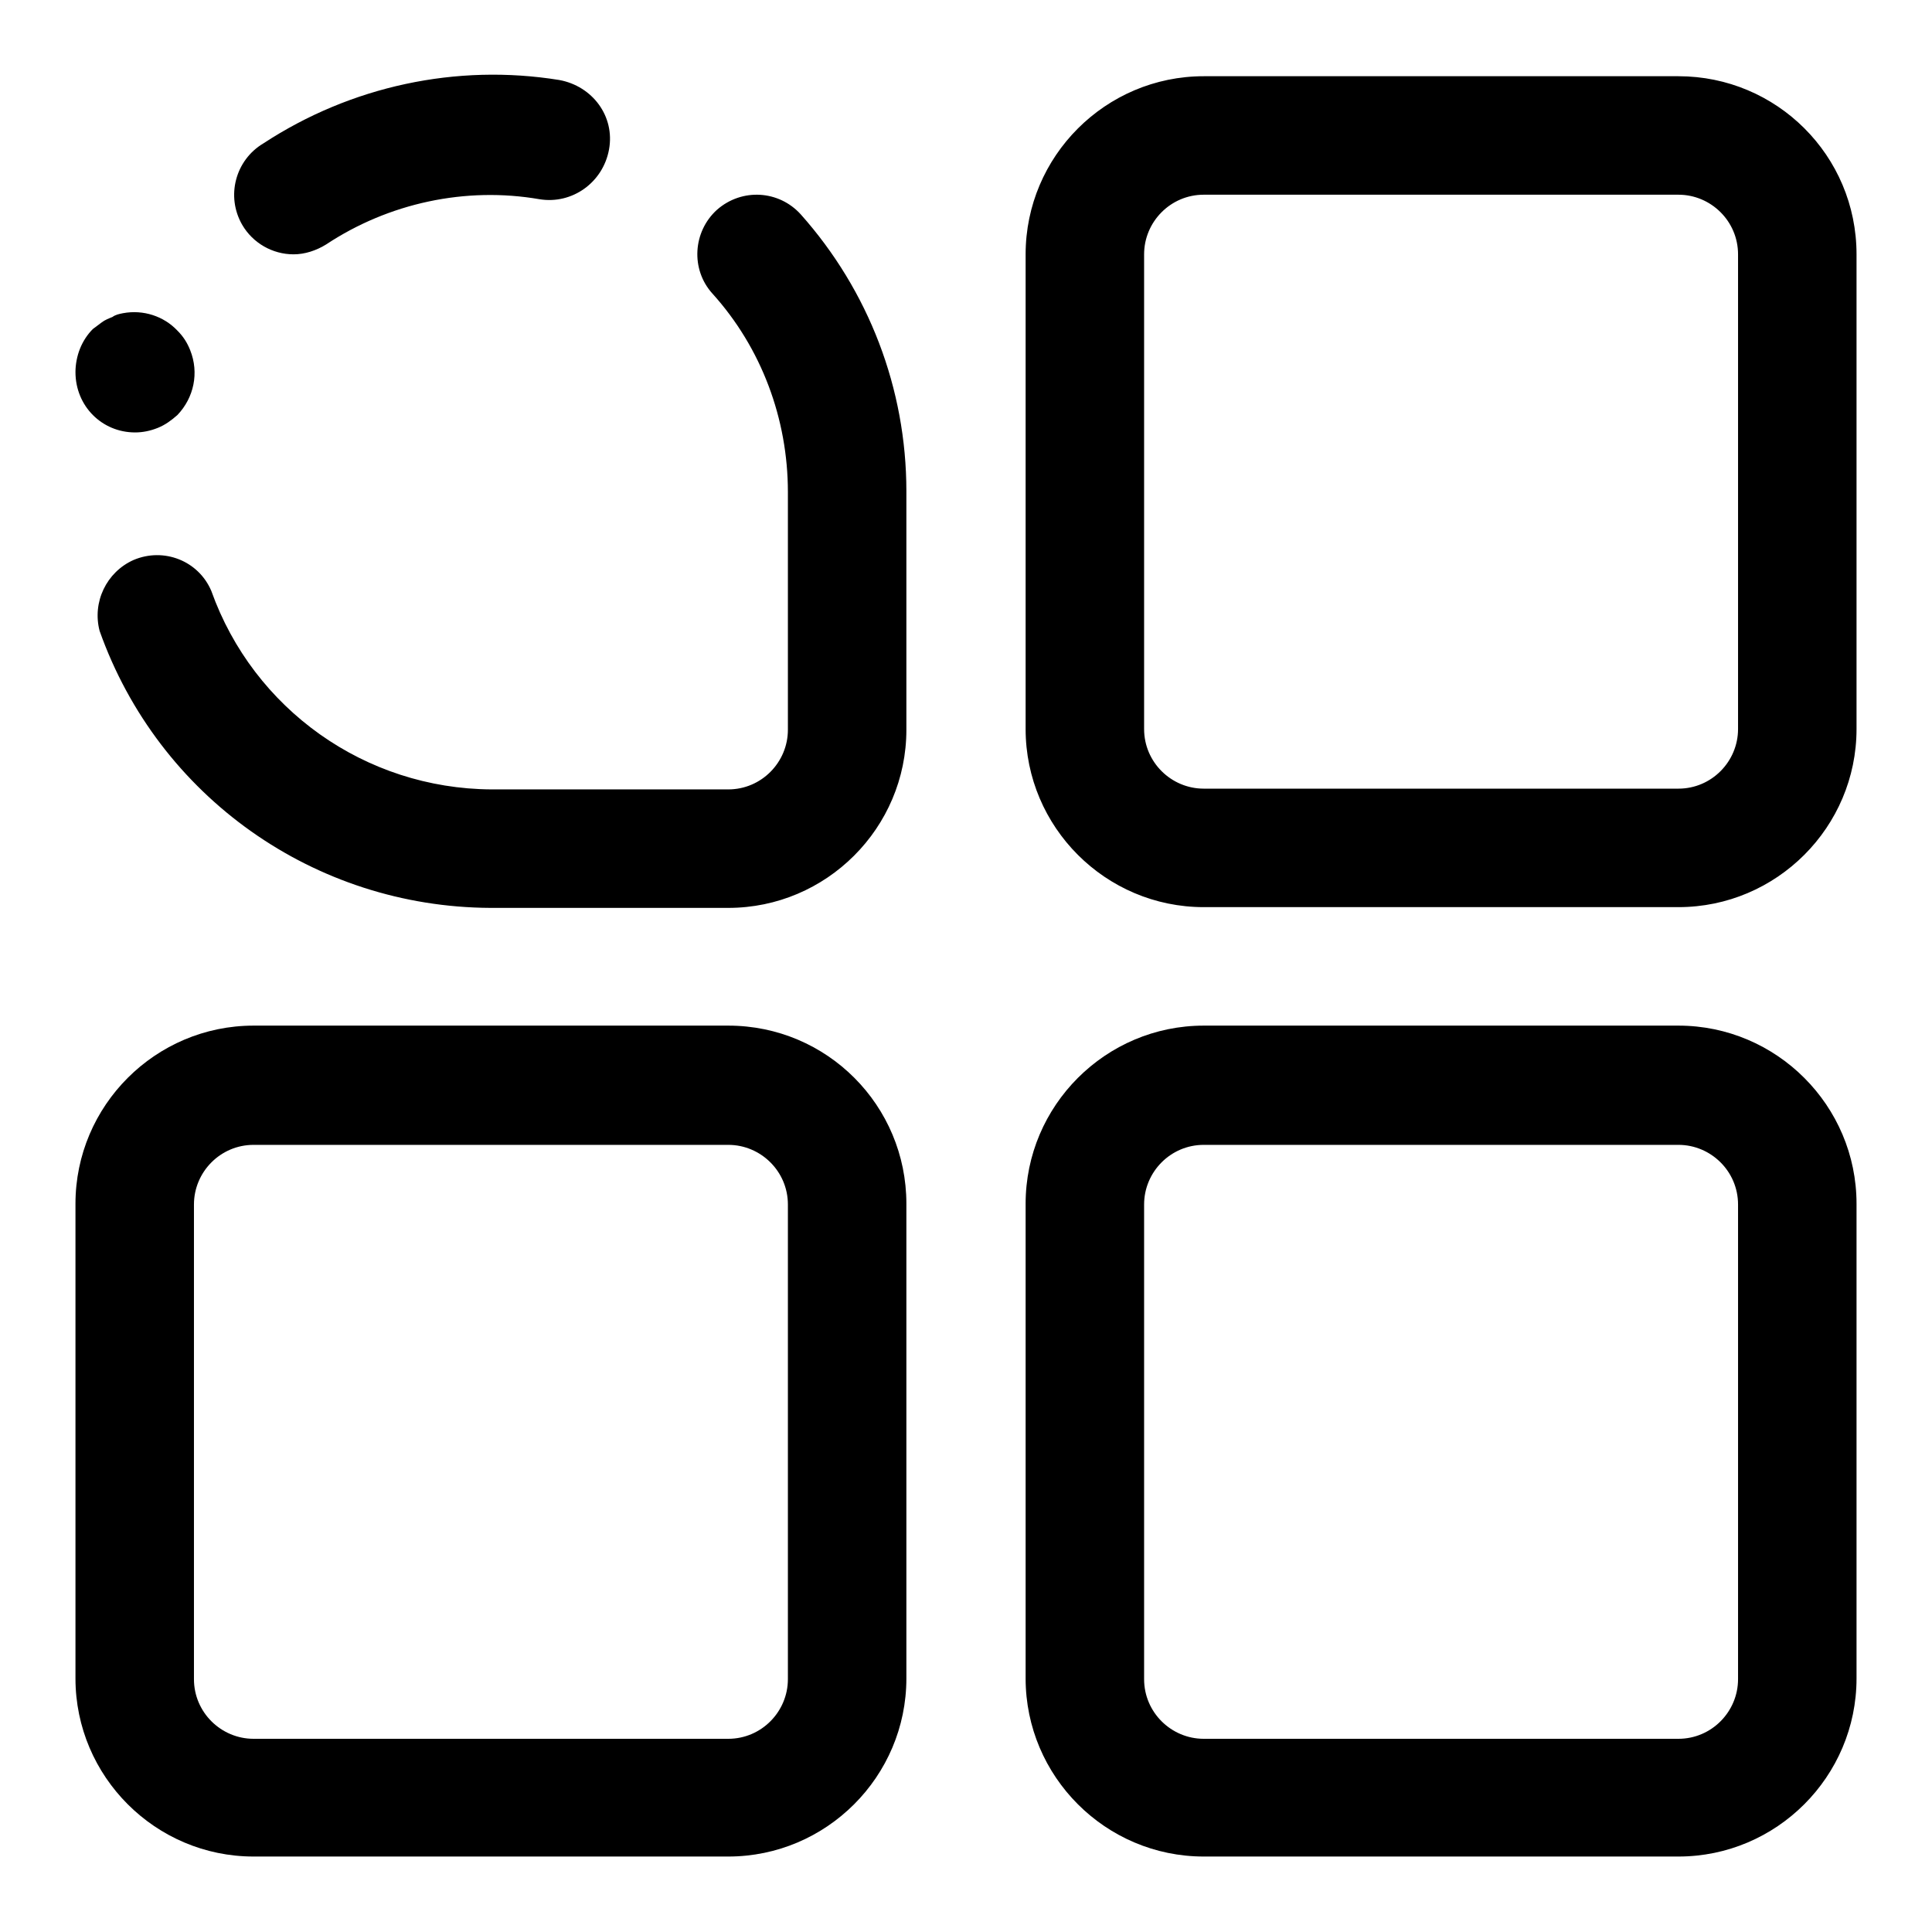 <?xml version="1.0" encoding="utf-8"?>
<!-- Svg Vector Icons : http://www.onlinewebfonts.com/icon -->
<!DOCTYPE svg PUBLIC "-//W3C//DTD SVG 1.1//EN" "http://www.w3.org/Graphics/SVG/1.1/DTD/svg11.dtd">
<svg version="1.1" xmlns="http://www.w3.org/2000/svg" xmlns:xlink="http://www.w3.org/1999/xlink" x="0px" y="0px" viewBox="0 0 256 256" enable-background="new 0 0 256 256" xml:space="preserve">
<g> <path fill="#000000" d="M222.4,10.1h-62.9c-13,0-23.6,10.6-23.6,23.6v62.9c0,13,10.6,23.6,23.6,23.6h62.9c13,0,23.6-10.6,23.6-23.6 V33.7C246,20.6,235.4,10.1,222.4,10.1z M230.3,96.6c0,4.3-3.5,7.9-7.9,7.9h-62.9c-4.3,0-7.9-3.5-7.9-7.9V33.7 c0-4.3,3.5-7.9,7.9-7.9h62.9c4.3,0,7.9,3.5,7.9,7.9V96.6z M17.9,57.3c1,0,2-0.2,3-0.6c1-0.4,1.8-1,2.6-1.7c2.2-2.3,2.9-5.6,1.7-8.6 c-0.4-1-0.9-1.8-1.7-2.6c-1.8-1.9-4.5-2.8-7.2-2.3c-0.5,0.1-1,0.2-1.4,0.5c-0.5,0.2-1,0.4-1.4,0.7l-1.2,0.9 c-0.7,0.7-1.3,1.6-1.7,2.6c-0.4,1-0.6,2.1-0.6,3.1C10,53.8,13.5,57.3,17.9,57.3z M38.9,33.7c1.5,0,3-0.5,4.3-1.3 c8.3-5.5,18.5-7.7,28.3-6c4.3,0.7,8.4-2.2,9.2-6.6s-2.2-8.4-6.6-9.2C60.5,8.4,46.5,11.4,34.9,19c-3.7,2.2-5,7-2.8,10.8 C33.5,32.2,36.1,33.7,38.9,33.7z M95,27.8c-3.2,2.9-3.5,7.9-0.6,11.1c6.5,7.2,10,16.6,10,26.3v31.5c0,4.3-3.5,7.9-7.9,7.9H65.1 C48.4,104.5,33.6,94,28,78.3c-1.7-4-6.3-5.8-10.3-4.1c-3.6,1.6-5.5,5.6-4.5,9.4c7.8,22,28.5,36.6,51.8,36.7h31.5 c13,0,23.6-10.6,23.6-23.6V65.1c0-13.6-5-26.6-14-36.7C103.2,25.2,98.3,24.9,95,27.8z M222.4,135.9h-62.9 c-13,0-23.6,10.6-23.6,23.6v62.9c0,13,10.6,23.6,23.6,23.6h62.9c13,0,23.6-10.6,23.6-23.6v-62.9C246,146.5,235.4,135.9,222.4,135.9 z M230.3,222.5c0,4.3-3.5,7.9-7.9,7.9h-62.9c-4.3,0-7.9-3.5-7.9-7.9v-62.9c0-4.3,3.5-7.9,7.9-7.9h62.9c4.3,0,7.9,3.5,7.9,7.9V222.5 z M96.5,135.9H33.6c-13,0-23.6,10.6-23.6,23.6v62.9c0,13,10.6,23.6,23.6,23.6h62.9c13,0,23.6-10.6,23.6-23.6v-62.9 C120.1,146.5,109.6,135.9,96.5,135.9z M104.4,222.5c0,4.3-3.5,7.9-7.9,7.9H33.6c-4.3,0-7.9-3.5-7.9-7.9v-62.9 c0-4.3,3.5-7.9,7.9-7.9h62.9c4.3,0,7.9,3.5,7.9,7.9V222.5z"/></g>
</svg>